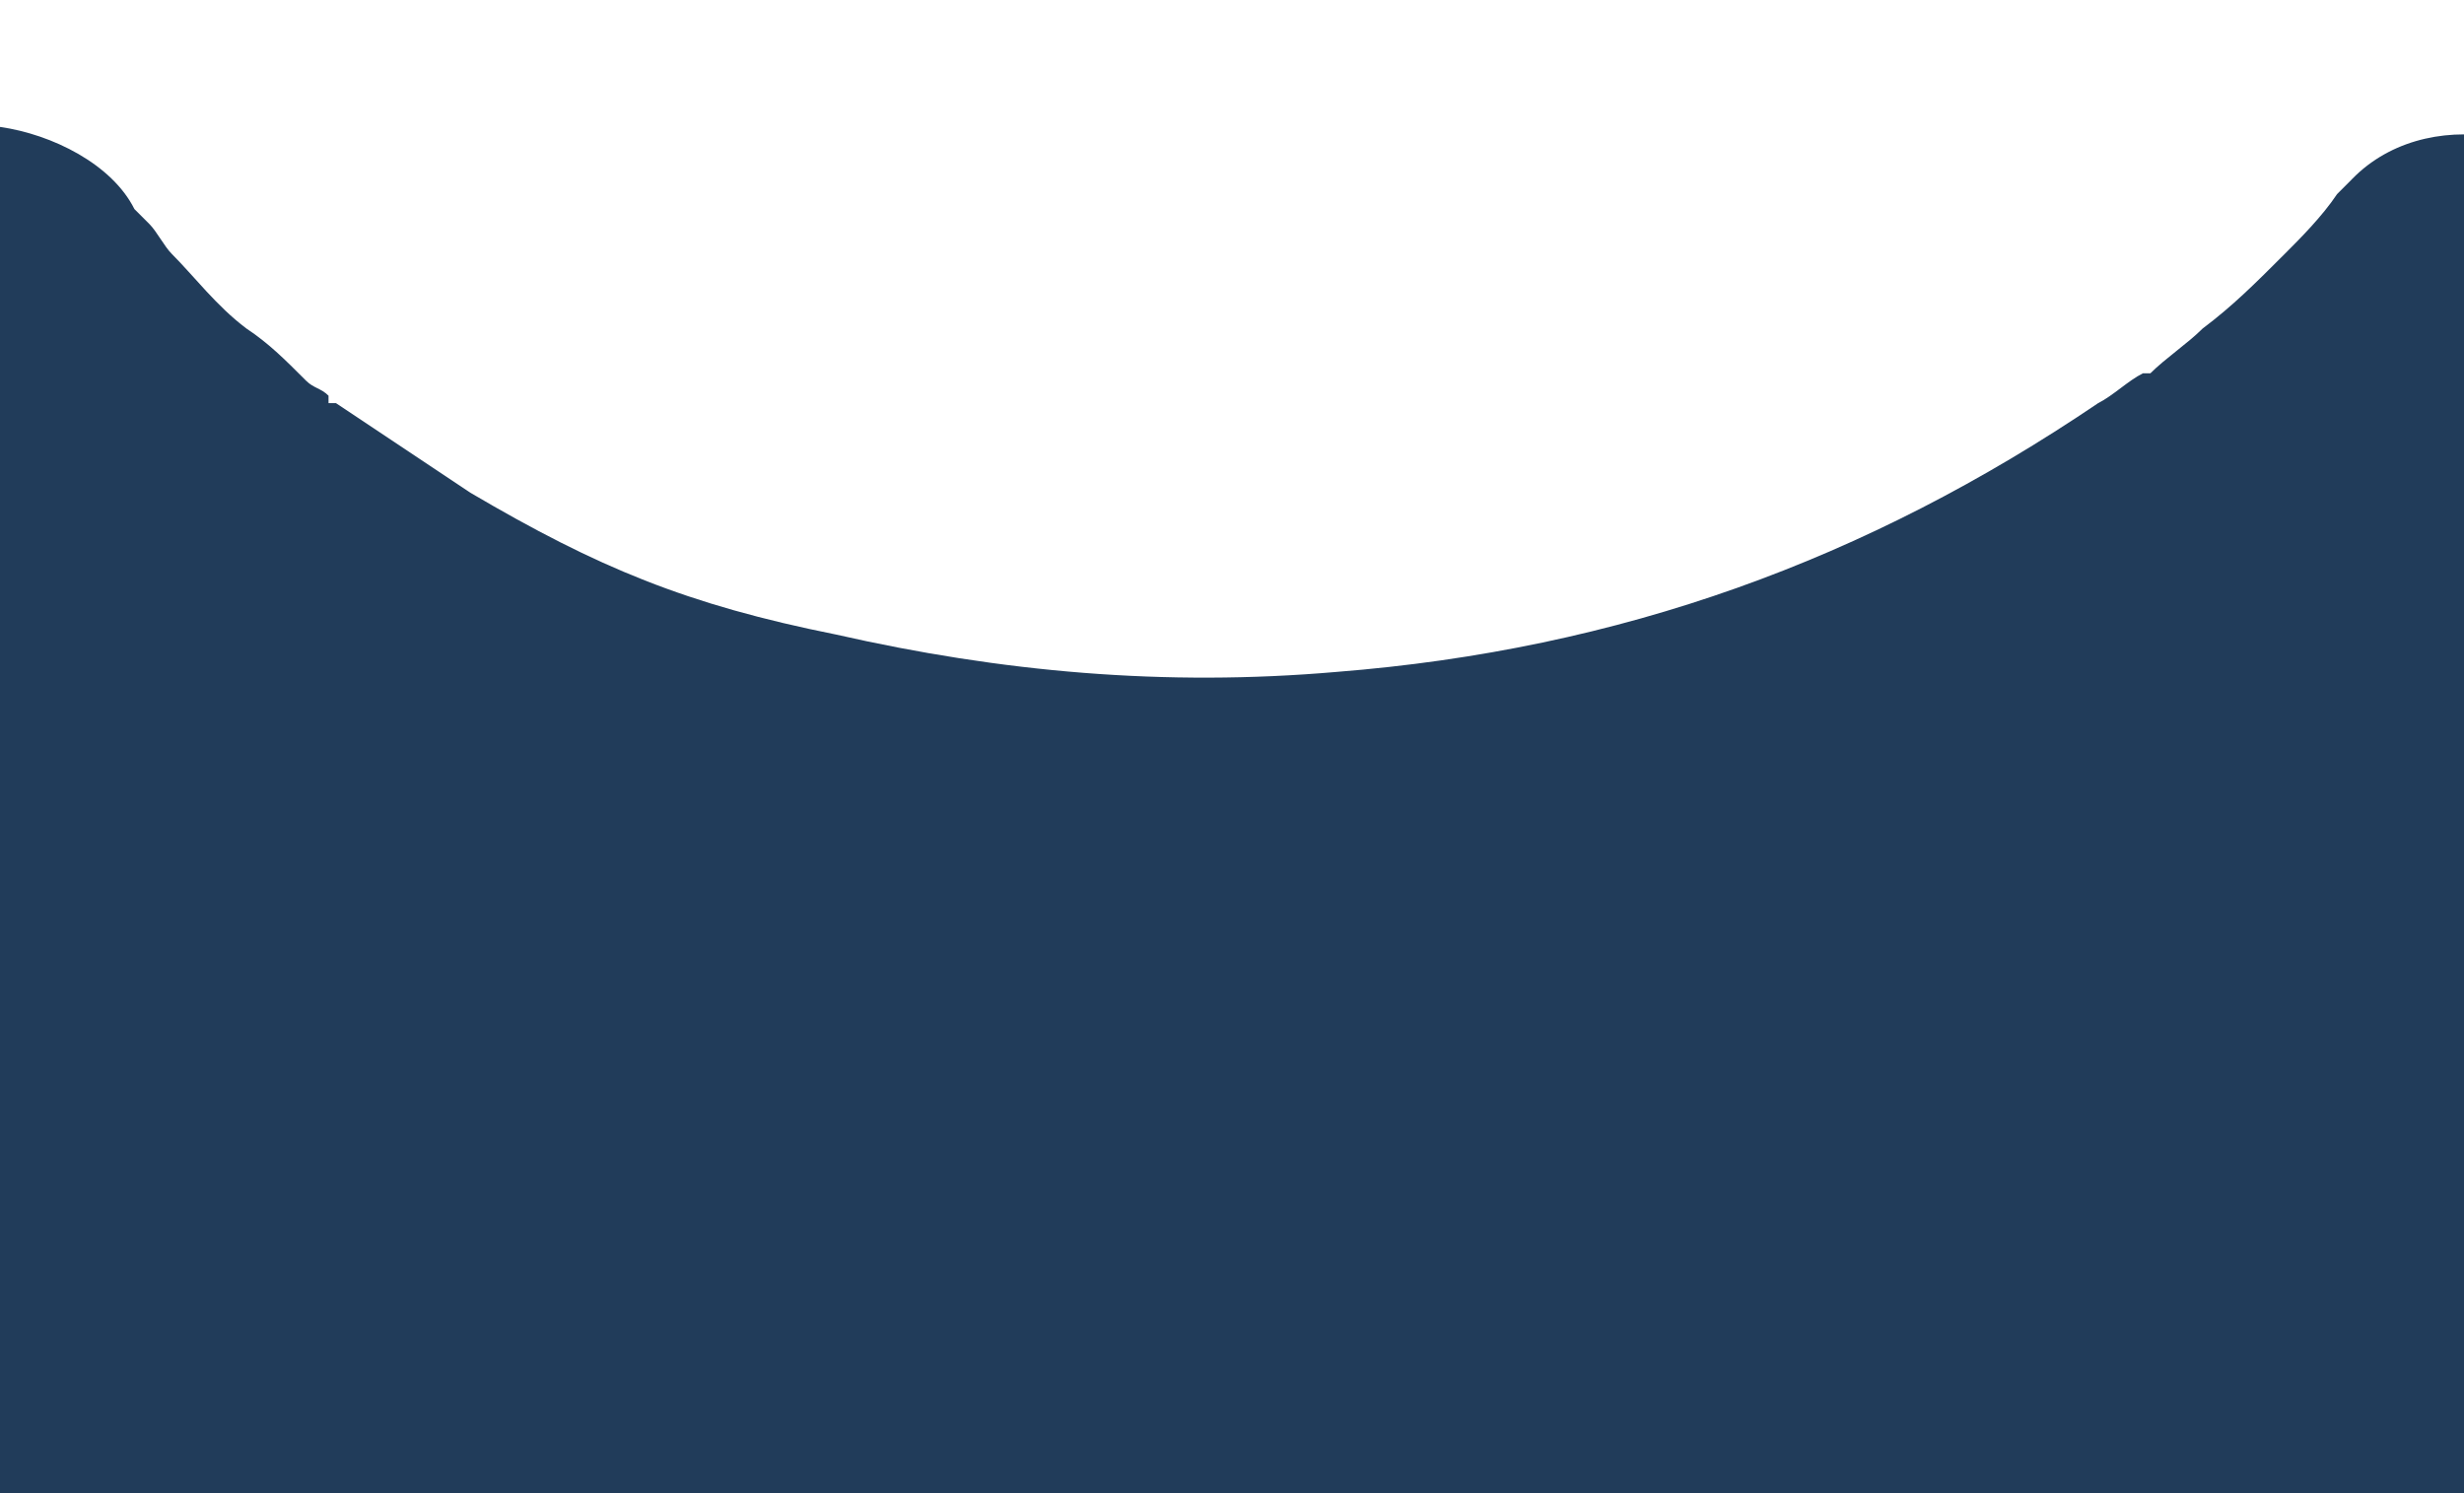 <svg xmlns="http://www.w3.org/2000/svg" version="1.1" x="0" y="0" width="33" height="20" viewBox="0 0 33 20" enable-background="new 0 0 33 20" xml:space="preserve"><path fill="#213C5A" d="M33 20H0V1.7c0.7 0.1 1.5 0.5 1.8 1.1 0 0 0.1 0.1 0.1 0.1 0 0 0 0 0.1 0.1 0.1 0.1 0.2 0.3 0.3 0.4 0.3 0.3 0.6 0.7 1 1C3.6 4.6 3.8 4.8 4.1 5.1 4.2 5.2 4.3 5.2 4.4 5.3 4.4 5.4 4.4 5.4 4.4 5.4c0 0 0 0 0.1 0C5.1 5.8 5.7 6.2 6.3 6.6c1.7 1 2.9 1.5 4.9 1.9 2.2 0.5 4.4 0.7 6.7 0.5 3.8-0.3 7.1-1.5 10.2-3.6C28.3 5.3 28.5 5.1 28.7 5c0 0 0 0 0.1 0 0.2-0.2 0.5-0.4 0.7-0.6 0.4-0.3 0.7-0.6 1.1-1 0.2-0.2 0.5-0.5 0.7-0.8 0.1-0.1 0.1-0.1 0.2-0.2 -0.1 0.1-0.1 0.2-0.3 0.4C31.6 2.1 32.3 1.8 33 1.8V20L33 20z"/></svg>